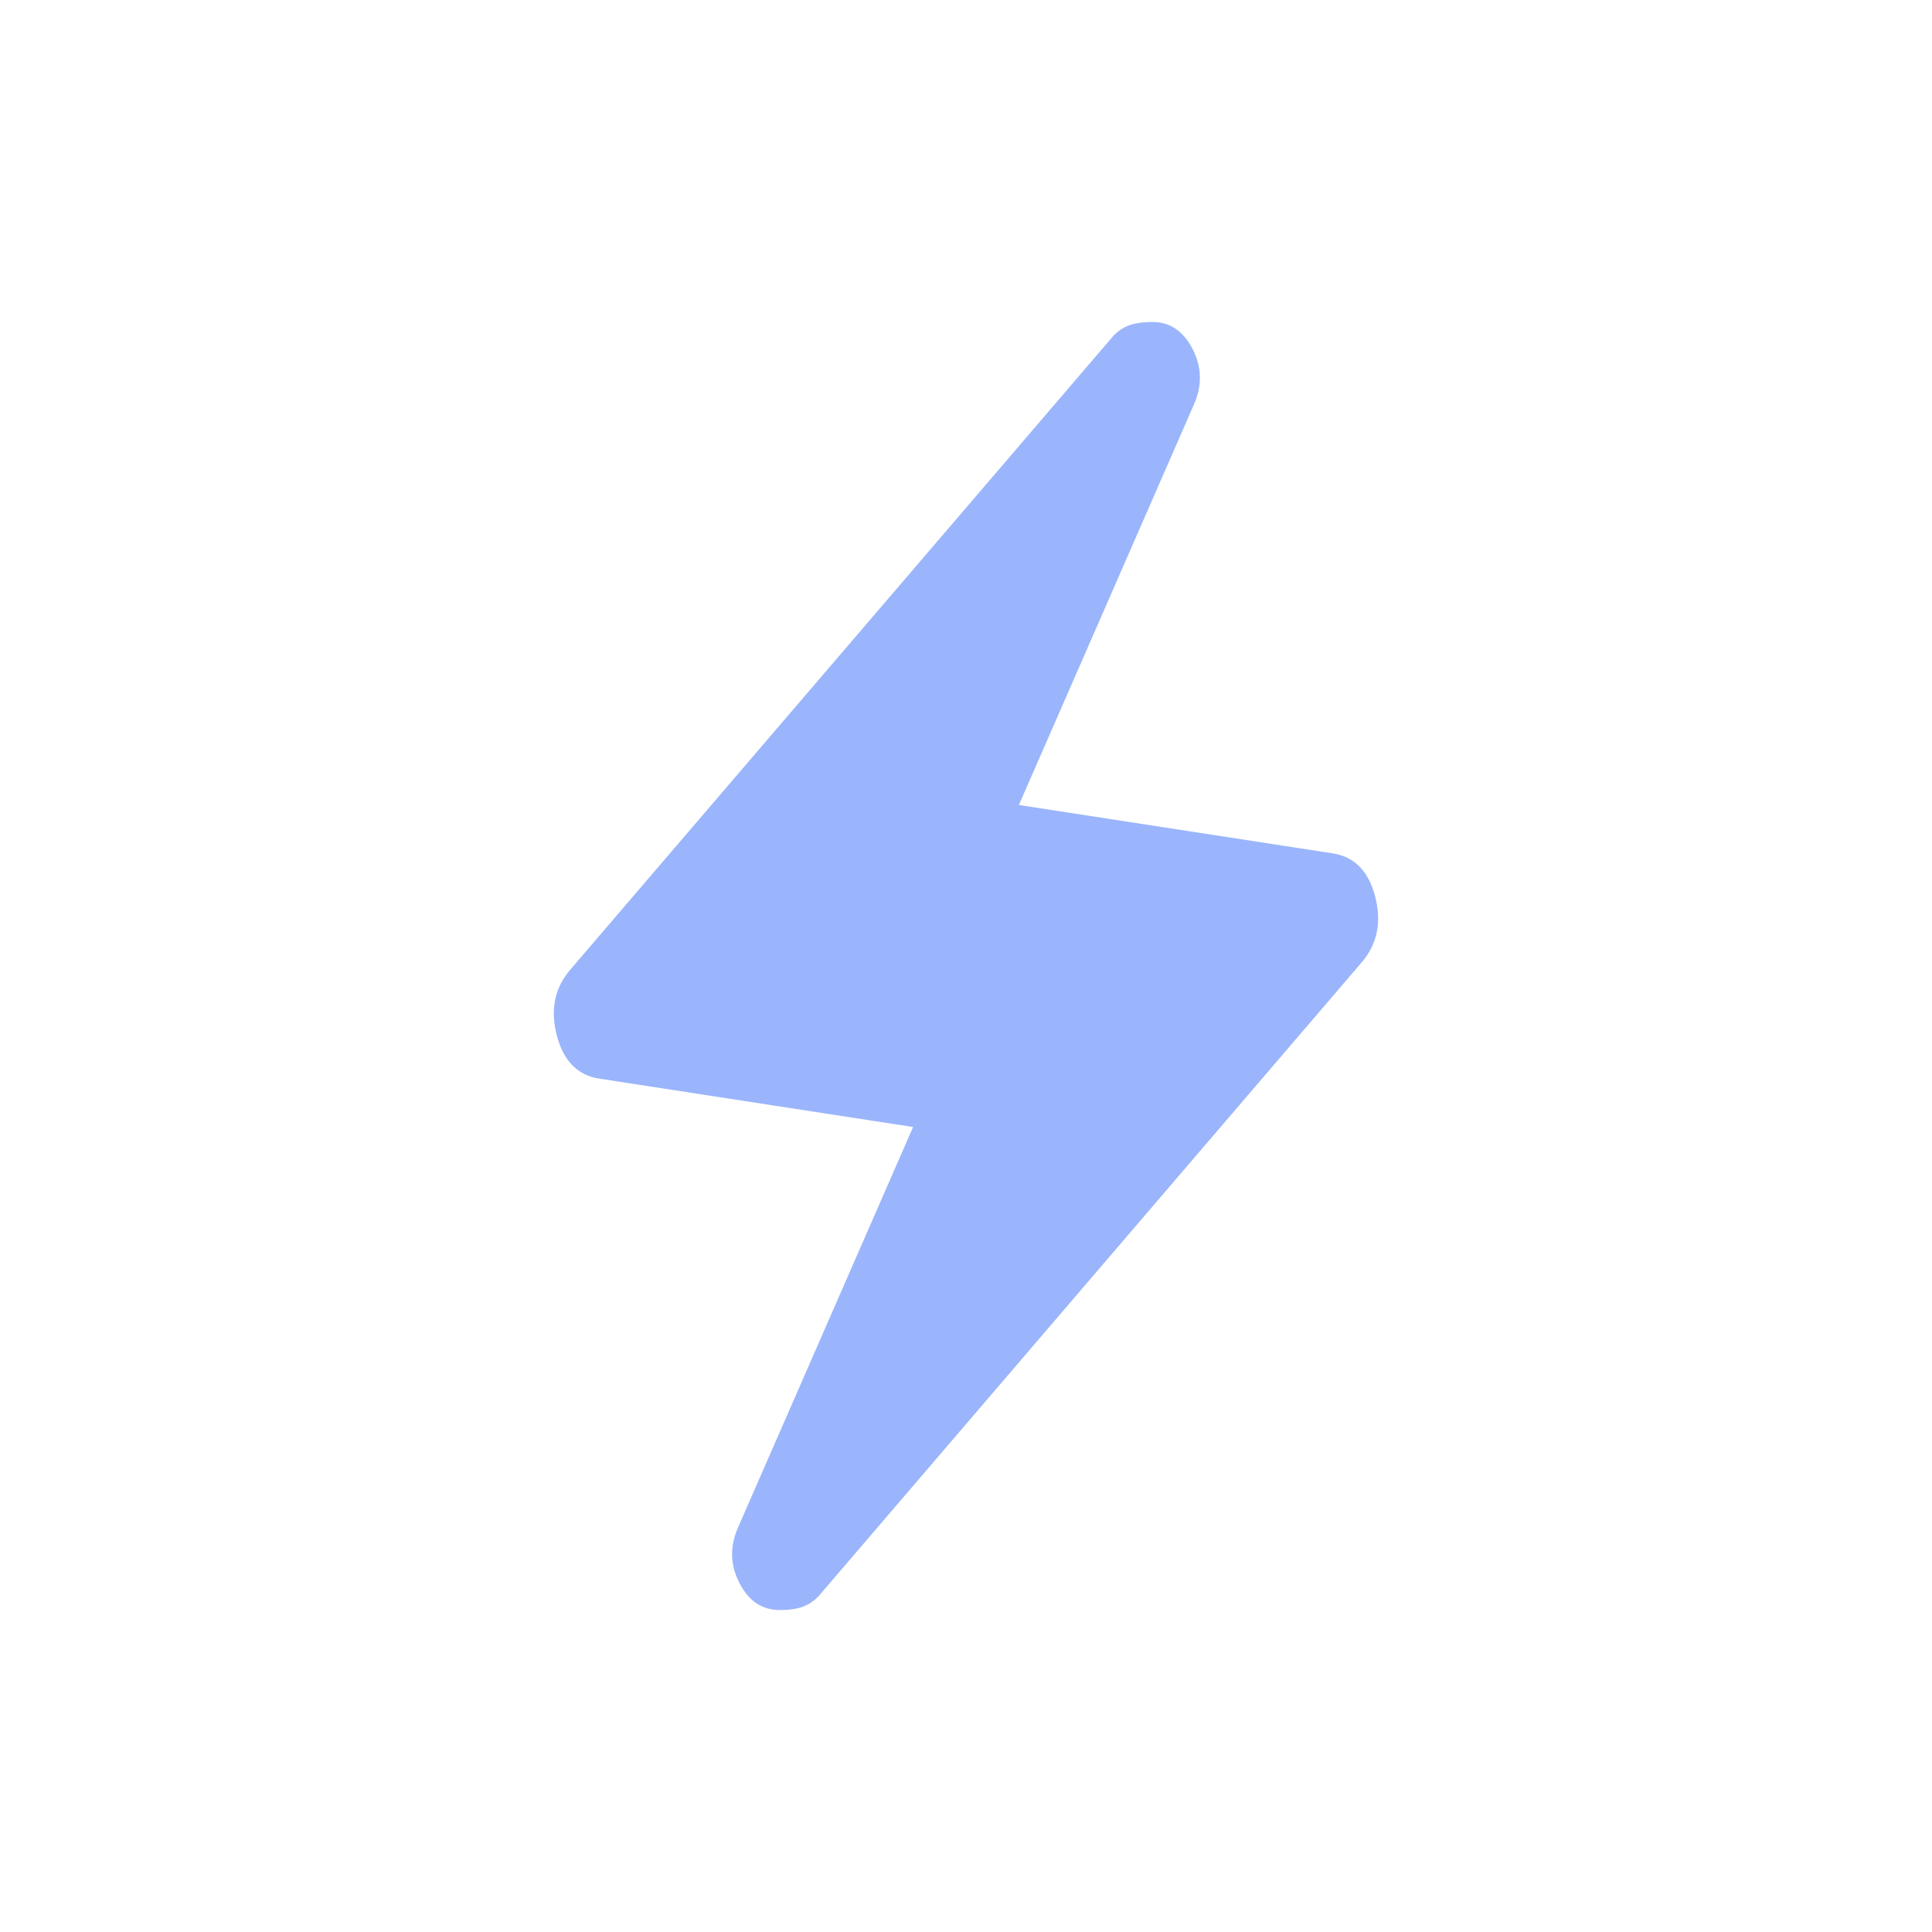 <?xml version="1.0" encoding="utf-8"?>
<svg xmlns="http://www.w3.org/2000/svg" fill="none" height="100%" overflow="visible" preserveAspectRatio="none" style="display: block;" viewBox="0 0 50 50" width="100%">
<g id="material-symbols:electric-bolt-rounded">
<path d="M23.631 29.167L15.522 27.917C14.951 27.833 14.581 27.458 14.409 26.792C14.237 26.125 14.357 25.556 14.769 25.083L28.764 8.75C28.878 8.611 29.015 8.507 29.174 8.438C29.334 8.37 29.551 8.335 29.825 8.333C30.281 8.333 30.629 8.57 30.869 9.042C31.109 9.514 31.114 10 30.885 10.5L26.369 20.833L34.478 22.083C35.048 22.167 35.419 22.542 35.591 23.208C35.762 23.875 35.642 24.445 35.231 24.917L21.236 41.25C21.122 41.389 20.985 41.493 20.825 41.563C20.666 41.633 20.449 41.668 20.175 41.667C19.719 41.667 19.371 41.431 19.131 40.958C18.891 40.486 18.886 40 19.114 39.5L23.631 29.167Z" fill="#9AB5FC" id="Vector"/>
</g>
</svg>